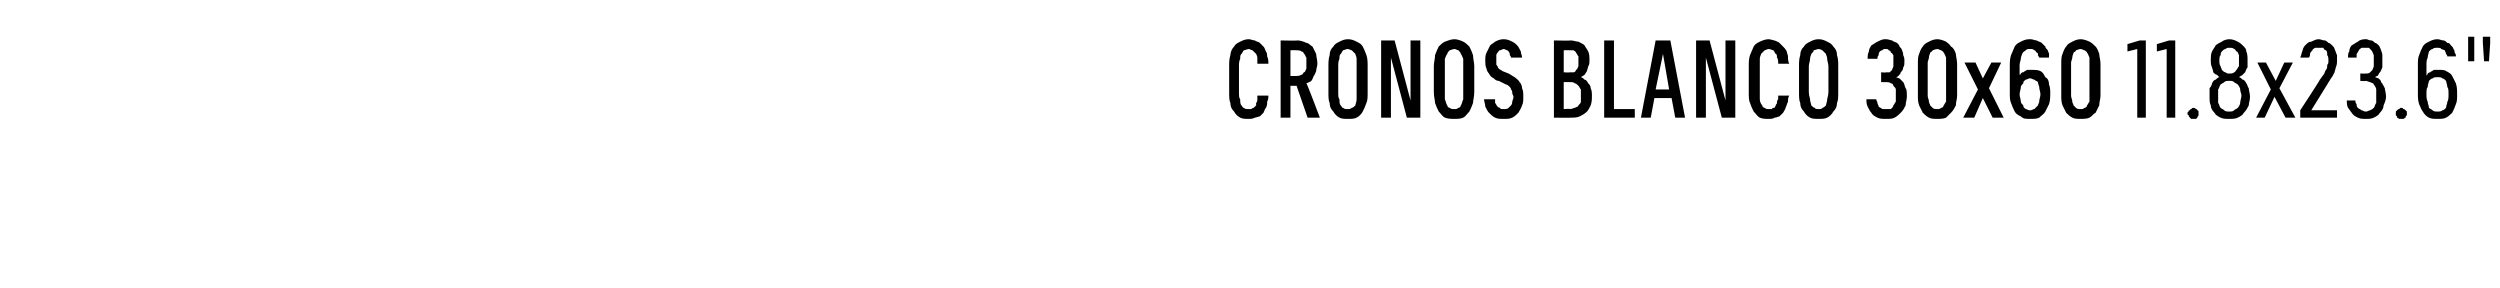 <?xml version="1.0" standalone="no"?>
<!DOCTYPE svg PUBLIC "-//W3C//DTD SVG 1.1//EN" "http://www.w3.org/Graphics/SVG/1.1/DTD/svg11.dtd">
<svg xmlns="http://www.w3.org/2000/svg" version="1.1" width="204px" height="23.5px" viewBox="0 -3 204 23.5" style="top:-3px">
  <desc>CRONOS BLANCO 30x60 11.8x23.6\“</desc>
  <defs/>
  <g id="Polygon388974">
    <path d="M 101.9 6.7 C 102.1 6.7 102.2 6.7 102.4 6.6 C 102.5 6.6 102.7 6.5 102.8 6.5 C 102.9 6.4 103 6.3 103.1 6.2 C 103.2 6 103.2 5.9 103.3 5.8 C 103.4 5.6 103.4 5.5 103.4 5.3 C 103.5 5.1 103.5 5 103.5 4.8 C 103.5 4.8 102.6 4.8 102.6 4.8 C 102.6 4.9 102.6 5 102.6 5.1 C 102.6 5.2 102.6 5.3 102.5 5.4 C 102.5 5.5 102.5 5.5 102.5 5.6 C 102.4 5.7 102.4 5.7 102.3 5.8 C 102.3 5.8 102.2 5.8 102.1 5.9 C 102.1 5.9 102 5.9 101.9 5.9 C 101.7 5.9 101.6 5.9 101.5 5.8 C 101.4 5.8 101.4 5.7 101.3 5.6 C 101.2 5.5 101.2 5.3 101.2 5.1 C 101.1 5 101.1 4.8 101.1 4.5 C 101.1 4.5 101.1 2.4 101.1 2.4 C 101.1 2.2 101.1 2 101.2 1.8 C 101.2 1.6 101.2 1.5 101.3 1.4 C 101.4 1.3 101.4 1.2 101.5 1.1 C 101.6 1.1 101.8 1 101.9 1 C 102 1 102.1 1.1 102.2 1.1 C 102.3 1.2 102.4 1.3 102.5 1.4 C 102.5 1.4 102.6 1.6 102.6 1.7 C 102.6 1.8 102.6 2 102.6 2.2 C 102.6 2.2 103.5 2.2 103.5 2.2 C 103.5 2 103.5 1.8 103.4 1.6 C 103.4 1.5 103.4 1.3 103.3 1.2 C 103.2 1 103.2 0.9 103.1 0.8 C 103 0.7 102.9 0.6 102.8 0.5 C 102.7 0.4 102.5 0.4 102.4 0.3 C 102.2 0.3 102.1 0.2 101.9 0.2 C 101.6 0.2 101.4 0.3 101.2 0.4 C 101 0.5 100.8 0.6 100.7 0.8 C 100.5 1 100.4 1.3 100.4 1.5 C 100.3 1.8 100.3 2.1 100.3 2.4 C 100.3 2.4 100.3 4.5 100.3 4.5 C 100.3 4.9 100.3 5.2 100.4 5.4 C 100.4 5.7 100.5 5.9 100.7 6.1 C 100.8 6.3 101 6.5 101.2 6.6 C 101.4 6.7 101.6 6.7 101.9 6.7 Z M 104.5 6.6 L 105.3 6.6 L 105.3 4 L 105.8 4 L 106.7 6.6 L 107.7 6.6 C 107.7 6.6 106.65 3.8 106.6 3.8 C 106.8 3.7 106.9 3.7 107 3.6 C 107.1 3.5 107.1 3.4 107.2 3.2 C 107.3 3.1 107.3 3 107.4 2.8 C 107.4 2.6 107.5 2.4 107.5 2.2 C 107.5 1.9 107.4 1.6 107.4 1.4 C 107.3 1.2 107.2 1 107.1 0.8 C 106.9 0.7 106.8 0.5 106.6 0.5 C 106.4 0.4 106.1 0.3 105.9 0.3 C 105.85 0.33 104.5 0.3 104.5 0.3 L 104.5 6.6 Z M 105.3 3.2 L 105.3 1.1 C 105.3 1.1 105.75 1.09 105.8 1.1 C 105.9 1.1 106.1 1.1 106.2 1.2 C 106.3 1.2 106.4 1.3 106.4 1.4 C 106.5 1.4 106.5 1.6 106.6 1.7 C 106.6 1.8 106.6 2 106.6 2.2 C 106.6 2.3 106.6 2.5 106.6 2.6 C 106.5 2.8 106.5 2.9 106.4 2.9 C 106.3 3 106.3 3.1 106.2 3.1 C 106 3.2 105.9 3.2 105.8 3.2 C 105.75 3.2 105.3 3.2 105.3 3.2 Z M 110 6.7 C 110.3 6.7 110.5 6.7 110.7 6.6 C 110.9 6.5 111.1 6.3 111.2 6.1 C 111.3 5.9 111.4 5.7 111.5 5.4 C 111.6 5.2 111.6 4.9 111.6 4.5 C 111.6 4.5 111.6 2.4 111.6 2.4 C 111.6 2.1 111.6 1.8 111.5 1.5 C 111.4 1.2 111.3 1 111.2 0.8 C 111.1 0.6 110.9 0.5 110.7 0.4 C 110.5 0.3 110.3 0.2 110 0.2 C 109.7 0.2 109.5 0.3 109.3 0.4 C 109.1 0.5 108.9 0.6 108.8 0.8 C 108.6 1 108.5 1.2 108.5 1.5 C 108.4 1.8 108.4 2.1 108.4 2.4 C 108.4 2.4 108.4 4.5 108.4 4.5 C 108.4 4.9 108.4 5.2 108.5 5.4 C 108.5 5.7 108.6 5.9 108.8 6.1 C 108.9 6.3 109.1 6.5 109.3 6.6 C 109.5 6.7 109.7 6.7 110 6.7 Z M 110 5.9 C 109.8 5.9 109.7 5.9 109.6 5.8 C 109.5 5.8 109.5 5.7 109.4 5.6 C 109.3 5.5 109.3 5.3 109.3 5.1 C 109.2 5 109.2 4.8 109.2 4.5 C 109.2 4.5 109.2 2.4 109.2 2.4 C 109.2 2.2 109.2 2 109.3 1.8 C 109.3 1.6 109.3 1.5 109.4 1.4 C 109.5 1.3 109.5 1.2 109.6 1.1 C 109.7 1.1 109.8 1 110 1 C 110.1 1 110.2 1.1 110.3 1.1 C 110.4 1.2 110.5 1.3 110.6 1.4 C 110.6 1.5 110.7 1.6 110.7 1.8 C 110.7 2 110.7 2.2 110.7 2.4 C 110.7 2.4 110.7 4.5 110.7 4.5 C 110.7 4.8 110.7 5 110.7 5.1 C 110.7 5.3 110.6 5.5 110.6 5.6 C 110.5 5.7 110.4 5.8 110.3 5.8 C 110.2 5.9 110.1 5.9 110 5.9 Z M 112.7 6.6 L 113.5 6.6 L 113.5 1.7 L 114.8 6.6 L 115.9 6.6 L 115.9 0.3 L 115.1 0.3 L 115.1 5.2 L 113.8 0.3 L 112.7 0.3 L 112.7 6.6 Z M 118.7 6.7 C 118.9 6.7 119.2 6.7 119.4 6.6 C 119.6 6.5 119.7 6.3 119.9 6.1 C 120 5.9 120.1 5.7 120.2 5.4 C 120.2 5.2 120.3 4.9 120.3 4.5 C 120.3 4.5 120.3 2.4 120.3 2.4 C 120.3 2.1 120.2 1.8 120.2 1.5 C 120.1 1.2 120 1 119.9 0.8 C 119.7 0.6 119.6 0.5 119.4 0.4 C 119.2 0.3 118.9 0.2 118.7 0.2 C 118.4 0.2 118.2 0.3 117.9 0.4 C 117.7 0.5 117.6 0.6 117.4 0.8 C 117.3 1 117.2 1.2 117.1 1.5 C 117.1 1.8 117 2.1 117 2.4 C 117 2.4 117 4.5 117 4.5 C 117 4.9 117.1 5.2 117.1 5.4 C 117.2 5.7 117.3 5.9 117.4 6.1 C 117.6 6.3 117.7 6.5 117.9 6.6 C 118.2 6.7 118.4 6.7 118.7 6.7 Z M 118.7 5.9 C 118.5 5.9 118.4 5.9 118.3 5.8 C 118.2 5.8 118.1 5.7 118.1 5.6 C 118 5.5 118 5.3 117.9 5.1 C 117.9 5 117.9 4.8 117.9 4.5 C 117.9 4.5 117.9 2.4 117.9 2.4 C 117.9 2.2 117.9 2 117.9 1.8 C 118 1.6 118 1.5 118.1 1.4 C 118.1 1.3 118.2 1.2 118.3 1.1 C 118.4 1.1 118.5 1 118.7 1 C 118.8 1 118.9 1.1 119 1.1 C 119.1 1.2 119.2 1.3 119.2 1.4 C 119.3 1.5 119.3 1.6 119.4 1.8 C 119.4 2 119.4 2.2 119.4 2.4 C 119.4 2.4 119.4 4.5 119.4 4.5 C 119.4 4.8 119.4 5 119.4 5.1 C 119.3 5.3 119.3 5.5 119.2 5.6 C 119.2 5.7 119.1 5.8 119 5.8 C 118.9 5.9 118.8 5.9 118.7 5.9 Z M 122.7 6.7 C 122.7 6.7 122.7 6.7 122.7 6.7 C 123 6.7 123.2 6.7 123.4 6.6 C 123.6 6.5 123.7 6.4 123.9 6.2 C 124 6 124.1 5.9 124.2 5.6 C 124.3 5.4 124.3 5.2 124.3 4.9 C 124.3 4.6 124.3 4.4 124.2 4.2 C 124.2 4 124.1 3.8 124 3.7 C 123.9 3.5 123.7 3.4 123.6 3.3 C 123.4 3.2 123.3 3.1 123.1 3 C 123.1 3 122.6 2.8 122.6 2.8 C 122.5 2.7 122.4 2.7 122.3 2.6 C 122.3 2.6 122.2 2.5 122.2 2.4 C 122.1 2.3 122.1 2.3 122.1 2.2 C 122.1 2.1 122.1 2 122.1 1.9 C 122.1 1.8 122.1 1.6 122.1 1.5 C 122.1 1.4 122.2 1.3 122.2 1.3 C 122.3 1.2 122.3 1.1 122.4 1.1 C 122.5 1.1 122.6 1 122.7 1 C 122.7 1 122.7 1 122.7 1 C 122.8 1 122.9 1.1 123 1.1 C 123 1.1 123.1 1.2 123.1 1.2 C 123.2 1.3 123.2 1.4 123.2 1.5 C 123.2 1.5 123.3 1.6 123.3 1.7 C 123.3 1.7 124.2 1.7 124.2 1.7 C 124.2 1.5 124.1 1.4 124.1 1.2 C 124 1 123.9 0.8 123.8 0.7 C 123.7 0.6 123.6 0.5 123.4 0.4 C 123.2 0.3 123 0.2 122.7 0.2 C 122.7 0.2 122.7 0.2 122.7 0.2 C 122.4 0.2 122.2 0.3 122 0.4 C 121.9 0.5 121.7 0.6 121.6 0.7 C 121.5 0.9 121.4 1.1 121.3 1.3 C 121.2 1.5 121.2 1.7 121.2 1.9 C 121.2 2.2 121.2 2.4 121.3 2.6 C 121.3 2.7 121.4 2.9 121.5 3 C 121.6 3.2 121.7 3.3 121.9 3.4 C 122 3.5 122.1 3.6 122.3 3.6 C 122.3 3.6 122.9 3.9 122.9 3.9 C 123 3.9 123.1 4 123.2 4.1 C 123.2 4.1 123.3 4.2 123.3 4.3 C 123.4 4.4 123.4 4.5 123.4 4.6 C 123.4 4.7 123.5 4.8 123.5 4.9 C 123.5 5.1 123.4 5.2 123.4 5.3 C 123.4 5.5 123.3 5.6 123.3 5.6 C 123.2 5.7 123.1 5.8 123.1 5.8 C 123 5.9 122.9 5.9 122.7 5.9 C 122.7 5.9 122.7 5.9 122.7 5.9 C 122.5 5.9 122.4 5.9 122.4 5.8 C 122.3 5.8 122.2 5.7 122.2 5.7 C 122.1 5.6 122.1 5.5 122 5.4 C 122 5.3 122 5.2 122 5.1 C 122 5.1 121.1 5.1 121.1 5.1 C 121.1 5.3 121.2 5.5 121.2 5.7 C 121.3 5.9 121.4 6.1 121.5 6.2 C 121.7 6.4 121.8 6.5 122 6.6 C 122.2 6.7 122.4 6.7 122.7 6.7 Z M 126.8 6.6 C 126.8 6.6 128.17 6.62 128.2 6.6 C 128.4 6.6 128.7 6.6 128.9 6.5 C 129.1 6.4 129.3 6.3 129.5 6.1 C 129.6 6 129.7 5.8 129.8 5.6 C 129.9 5.3 129.9 5.1 129.9 4.8 C 129.9 4.6 129.9 4.4 129.8 4.2 C 129.8 4 129.7 3.9 129.6 3.8 C 129.5 3.6 129.4 3.5 129.3 3.5 C 129.2 3.4 129.1 3.3 129 3.3 C 129.1 3.2 129.2 3.2 129.3 3.1 C 129.4 3 129.4 2.9 129.5 2.8 C 129.5 2.7 129.6 2.5 129.6 2.4 C 129.7 2.3 129.7 2.1 129.7 1.9 C 129.7 1.7 129.7 1.4 129.6 1.2 C 129.5 1 129.4 0.9 129.3 0.7 C 129.2 0.6 129 0.5 128.8 0.4 C 128.6 0.4 128.4 0.3 128.2 0.3 C 128.16 0.33 126.8 0.3 126.8 0.3 L 126.8 6.6 Z M 127.6 5.9 L 127.6 3.7 C 127.6 3.7 128.11 3.69 128.1 3.7 C 128.3 3.7 128.4 3.7 128.5 3.8 C 128.6 3.8 128.7 3.9 128.8 4 C 128.9 4.1 128.9 4.2 129 4.3 C 129 4.4 129 4.6 129 4.8 C 129 5 129 5.1 129 5.3 C 129 5.4 128.9 5.5 128.8 5.6 C 128.8 5.7 128.7 5.7 128.5 5.8 C 128.4 5.8 128.3 5.9 128.1 5.9 C 128.11 5.86 127.6 5.9 127.6 5.9 Z M 127.6 2.9 L 127.6 1.1 C 127.6 1.1 128.09 1.09 128.1 1.1 C 128.2 1.1 128.3 1.1 128.4 1.1 C 128.5 1.2 128.6 1.2 128.6 1.3 C 128.7 1.4 128.7 1.5 128.8 1.6 C 128.8 1.7 128.8 1.8 128.8 2 C 128.8 2.2 128.8 2.3 128.8 2.4 C 128.7 2.6 128.7 2.7 128.6 2.7 C 128.6 2.8 128.5 2.9 128.4 2.9 C 128.3 2.9 128.2 2.9 128.1 2.9 C 128.09 2.93 127.6 2.9 127.6 2.9 Z M 130.9 6.6 L 133.4 6.6 L 133.4 5.9 L 131.7 5.9 L 131.7 0.3 L 130.9 0.3 L 130.9 6.6 Z M 136.4 5 L 136.7 6.6 L 137.5 6.6 L 136.3 0.3 L 135.1 0.3 L 133.9 6.6 L 134.7 6.6 L 135 5 L 136.4 5 Z M 136.2 4.3 L 135.1 4.3 L 135.7 1.4 L 136.2 4.3 Z M 138.4 6.6 L 139.2 6.6 L 139.2 1.7 L 140.5 6.6 L 141.6 6.6 L 141.6 0.3 L 140.8 0.3 L 140.8 5.2 L 139.5 0.3 L 138.4 0.3 L 138.4 6.6 Z M 144.3 6.7 C 144.5 6.7 144.7 6.7 144.8 6.6 C 145 6.6 145.1 6.5 145.2 6.5 C 145.3 6.4 145.4 6.3 145.5 6.2 C 145.6 6 145.7 5.9 145.7 5.8 C 145.8 5.6 145.8 5.5 145.9 5.3 C 145.9 5.1 145.9 5 146 4.8 C 146 4.8 145.1 4.8 145.1 4.8 C 145.1 4.9 145.1 5 145.1 5.1 C 145 5.2 145 5.3 145 5.4 C 145 5.5 144.9 5.5 144.9 5.6 C 144.9 5.7 144.8 5.7 144.8 5.8 C 144.7 5.8 144.6 5.8 144.6 5.9 C 144.5 5.9 144.4 5.9 144.3 5.9 C 144.2 5.9 144.1 5.9 144 5.8 C 143.9 5.8 143.8 5.7 143.8 5.6 C 143.7 5.5 143.6 5.3 143.6 5.1 C 143.6 5 143.6 4.8 143.6 4.5 C 143.6 4.5 143.6 2.4 143.6 2.4 C 143.6 2.2 143.6 2 143.6 1.8 C 143.6 1.6 143.7 1.5 143.7 1.4 C 143.8 1.3 143.9 1.2 144 1.1 C 144.1 1.1 144.2 1 144.3 1 C 144.5 1 144.6 1.1 144.7 1.1 C 144.8 1.2 144.8 1.3 144.9 1.4 C 145 1.4 145 1.6 145 1.7 C 145.1 1.8 145.1 2 145.1 2.2 C 145.1 2.2 146 2.2 146 2.2 C 145.9 2 145.9 1.8 145.9 1.6 C 145.9 1.5 145.8 1.3 145.8 1.2 C 145.7 1 145.6 0.9 145.5 0.8 C 145.4 0.7 145.3 0.6 145.2 0.5 C 145.1 0.4 145 0.4 144.8 0.3 C 144.7 0.3 144.5 0.2 144.3 0.2 C 144.1 0.2 143.8 0.3 143.6 0.4 C 143.4 0.5 143.2 0.6 143.1 0.8 C 143 1 142.9 1.3 142.8 1.5 C 142.7 1.8 142.7 2.1 142.7 2.4 C 142.7 2.4 142.7 4.5 142.7 4.5 C 142.7 4.9 142.7 5.2 142.8 5.4 C 142.9 5.7 143 5.9 143.1 6.1 C 143.3 6.3 143.4 6.5 143.6 6.6 C 143.8 6.7 144.1 6.7 144.3 6.7 Z M 148.4 6.7 C 148.7 6.7 148.9 6.7 149.1 6.6 C 149.3 6.5 149.5 6.3 149.6 6.1 C 149.8 5.9 149.9 5.7 149.9 5.4 C 150 5.2 150 4.9 150 4.5 C 150 4.5 150 2.4 150 2.4 C 150 2.1 150 1.8 149.9 1.5 C 149.9 1.2 149.8 1 149.6 0.8 C 149.5 0.6 149.3 0.5 149.1 0.4 C 148.9 0.3 148.7 0.2 148.4 0.2 C 148.1 0.2 147.9 0.3 147.7 0.4 C 147.5 0.5 147.3 0.6 147.2 0.8 C 147 1 146.9 1.2 146.9 1.5 C 146.8 1.8 146.8 2.1 146.8 2.4 C 146.8 2.4 146.8 4.5 146.8 4.5 C 146.8 4.9 146.8 5.2 146.9 5.4 C 146.9 5.7 147 5.9 147.2 6.1 C 147.3 6.3 147.5 6.5 147.7 6.6 C 147.9 6.7 148.1 6.7 148.4 6.7 Z M 148.4 5.9 C 148.3 5.9 148.1 5.9 148.1 5.8 C 148 5.8 147.9 5.7 147.8 5.6 C 147.8 5.5 147.7 5.3 147.7 5.1 C 147.7 5 147.6 4.8 147.6 4.5 C 147.6 4.5 147.6 2.4 147.6 2.4 C 147.6 2.2 147.7 2 147.7 1.8 C 147.7 1.6 147.8 1.5 147.8 1.4 C 147.9 1.3 148 1.2 148 1.1 C 148.1 1.1 148.3 1 148.4 1 C 148.5 1 148.7 1.1 148.7 1.1 C 148.8 1.2 148.9 1.3 149 1.4 C 149 1.5 149.1 1.6 149.1 1.8 C 149.1 2 149.2 2.2 149.2 2.4 C 149.2 2.4 149.2 4.5 149.2 4.5 C 149.2 4.8 149.1 5 149.1 5.1 C 149.1 5.3 149 5.5 149 5.6 C 148.9 5.7 148.8 5.8 148.7 5.8 C 148.7 5.9 148.5 5.9 148.4 5.9 Z M 153.9 6.7 C 153.9 6.7 154 6.7 154 6.7 C 154.2 6.7 154.4 6.7 154.6 6.6 C 154.8 6.5 155 6.3 155.1 6.2 C 155.3 6 155.4 5.8 155.5 5.6 C 155.5 5.4 155.6 5.1 155.6 4.9 C 155.6 4.6 155.6 4.3 155.5 4.2 C 155.4 4 155.4 3.8 155.3 3.7 C 155.2 3.6 155.1 3.5 155 3.4 C 154.9 3.4 154.8 3.3 154.7 3.3 C 154.8 3.3 154.9 3.2 154.9 3.2 C 155 3.1 155.1 3 155.1 2.9 C 155.2 2.8 155.3 2.7 155.3 2.5 C 155.4 2.4 155.4 2.2 155.4 2 C 155.4 1.8 155.4 1.7 155.3 1.5 C 155.3 1.4 155.3 1.3 155.2 1.1 C 155.2 1 155.1 0.9 155 0.8 C 155 0.7 154.9 0.6 154.8 0.5 C 154.6 0.4 154.5 0.4 154.4 0.3 C 154.3 0.3 154.1 0.2 153.9 0.2 C 153.9 0.2 153.8 0.2 153.8 0.2 C 153.6 0.2 153.4 0.3 153.2 0.4 C 153 0.5 152.9 0.6 152.7 0.7 C 152.6 0.9 152.5 1 152.5 1.2 C 152.4 1.4 152.4 1.6 152.4 1.8 C 152.4 1.8 153.2 1.8 153.2 1.8 C 153.2 1.7 153.2 1.6 153.3 1.5 C 153.3 1.4 153.3 1.3 153.4 1.2 C 153.4 1.2 153.5 1.1 153.6 1.1 C 153.7 1 153.7 1 153.8 1 C 153.8 1 153.9 1 153.9 1 C 154 1 154.1 1 154.1 1.1 C 154.2 1.1 154.3 1.2 154.3 1.3 C 154.4 1.3 154.4 1.4 154.5 1.5 C 154.5 1.7 154.5 1.8 154.5 2 C 154.5 2.1 154.5 2.3 154.5 2.4 C 154.5 2.5 154.4 2.6 154.4 2.7 C 154.3 2.8 154.3 2.8 154.2 2.9 C 154.1 2.9 154 2.9 153.9 2.9 C 153.88 2.94 153.5 2.9 153.5 2.9 L 153.5 3.7 C 153.5 3.7 153.85 3.7 153.8 3.7 C 154 3.7 154.2 3.7 154.3 3.8 C 154.4 3.8 154.5 3.9 154.5 4 C 154.6 4.1 154.7 4.2 154.7 4.3 C 154.7 4.5 154.7 4.6 154.7 4.8 C 154.7 5 154.7 5.1 154.7 5.3 C 154.6 5.4 154.6 5.5 154.5 5.6 C 154.5 5.7 154.4 5.8 154.3 5.9 C 154.2 5.9 154.1 5.9 153.9 5.9 C 153.9 5.9 153.9 5.9 153.9 5.9 C 153.8 5.9 153.6 5.9 153.6 5.9 C 153.5 5.8 153.4 5.8 153.3 5.7 C 153.3 5.6 153.2 5.5 153.2 5.4 C 153.2 5.3 153.1 5.2 153.1 5.1 C 153.1 5.1 152.3 5.1 152.3 5.1 C 152.3 5.3 152.3 5.5 152.4 5.7 C 152.5 5.9 152.6 6.1 152.7 6.2 C 152.8 6.4 153 6.5 153.2 6.6 C 153.4 6.7 153.6 6.7 153.9 6.7 Z M 158.1 6.7 C 158.3 6.7 158.6 6.7 158.8 6.6 C 158.9 6.5 159.1 6.3 159.2 6.2 C 159.4 6 159.5 5.8 159.6 5.6 C 159.6 5.3 159.7 5.1 159.7 4.8 C 159.7 4.8 159.7 2.2 159.7 2.2 C 159.7 1.9 159.6 1.6 159.6 1.4 C 159.5 1.1 159.4 0.9 159.2 0.8 C 159.1 0.6 158.9 0.5 158.8 0.4 C 158.6 0.3 158.3 0.2 158.1 0.2 C 157.8 0.2 157.6 0.3 157.4 0.4 C 157.2 0.5 157 0.6 156.9 0.8 C 156.8 0.9 156.7 1.1 156.6 1.4 C 156.5 1.6 156.5 1.9 156.5 2.2 C 156.5 2.2 156.5 4.8 156.5 4.8 C 156.5 5.1 156.5 5.3 156.6 5.6 C 156.7 5.8 156.8 6 156.9 6.2 C 157 6.3 157.2 6.5 157.4 6.6 C 157.6 6.7 157.8 6.7 158.1 6.7 Z M 158.1 5.9 C 157.9 5.9 157.8 5.9 157.7 5.8 C 157.7 5.8 157.6 5.7 157.5 5.6 C 157.5 5.5 157.4 5.4 157.4 5.3 C 157.4 5.1 157.3 5 157.3 4.8 C 157.3 4.8 157.3 2.1 157.3 2.1 C 157.3 2 157.4 1.8 157.4 1.7 C 157.4 1.5 157.5 1.4 157.5 1.3 C 157.6 1.2 157.7 1.2 157.7 1.1 C 157.8 1.1 157.9 1 158.1 1 C 158.2 1 158.3 1.1 158.4 1.1 C 158.5 1.2 158.6 1.2 158.6 1.3 C 158.7 1.4 158.7 1.5 158.8 1.7 C 158.8 1.8 158.8 2 158.8 2.1 C 158.8 2.1 158.8 4.8 158.8 4.8 C 158.8 5 158.8 5.1 158.8 5.3 C 158.7 5.4 158.7 5.5 158.6 5.6 C 158.6 5.7 158.5 5.8 158.4 5.8 C 158.3 5.9 158.2 5.9 158.1 5.9 Z M 160.2 6.6 L 161.1 6.6 L 161.8 5 L 162.6 6.6 L 163.5 6.6 L 162.3 4.2 L 163.3 2.1 L 162.5 2.1 L 161.8 3.4 L 161.2 2.1 L 160.3 2.1 L 161.4 4.3 L 160.2 6.6 Z M 165.6 6.7 C 165.6 6.7 165.7 6.7 165.7 6.7 C 166 6.7 166.2 6.7 166.4 6.6 C 166.6 6.4 166.8 6.3 166.9 6.1 C 167 5.9 167.1 5.7 167.2 5.5 C 167.3 5.2 167.3 4.9 167.3 4.6 C 167.3 4.4 167.3 4.1 167.2 3.9 C 167.2 3.6 167.1 3.4 166.9 3.3 C 166.8 3.1 166.7 2.9 166.5 2.8 C 166.3 2.7 166 2.7 165.8 2.7 C 165.8 2.7 165.7 2.7 165.7 2.7 C 165.6 2.7 165.5 2.7 165.4 2.7 C 165.3 2.8 165.2 2.8 165.1 2.9 C 165 2.9 165 2.9 164.9 3 C 164.9 3 164.9 3.1 164.8 3.1 C 164.8 3.1 164.8 2.3 164.8 2.3 C 164.8 2.1 164.9 1.9 164.9 1.8 C 164.9 1.6 165 1.5 165 1.4 C 165.1 1.2 165.2 1.2 165.3 1.1 C 165.4 1 165.5 1 165.6 1 C 165.6 1 165.7 1 165.7 1 C 165.8 1 165.9 1 166 1.1 C 166.1 1.1 166.1 1.2 166.2 1.3 C 166.3 1.3 166.3 1.4 166.3 1.5 C 166.3 1.6 166.4 1.6 166.4 1.7 C 166.4 1.7 167.2 1.7 167.2 1.7 C 167.2 1.6 167.2 1.5 167.2 1.4 C 167.2 1.3 167.1 1.2 167.1 1.1 C 167 1 166.9 0.9 166.9 0.8 C 166.8 0.7 166.7 0.6 166.6 0.5 C 166.5 0.4 166.3 0.4 166.2 0.3 C 166 0.3 165.9 0.2 165.7 0.2 C 165.7 0.2 165.6 0.2 165.6 0.2 C 165.3 0.2 165.1 0.3 164.9 0.4 C 164.7 0.5 164.5 0.6 164.4 0.8 C 164.3 1 164.2 1.3 164.1 1.5 C 164 1.8 164 2.1 164 2.4 C 164 2.4 164 4.6 164 4.6 C 164 4.9 164 5.2 164.1 5.4 C 164.2 5.7 164.3 5.9 164.4 6.1 C 164.5 6.3 164.7 6.4 164.9 6.5 C 165.1 6.7 165.3 6.7 165.6 6.7 Z M 165.7 6 C 165.7 6 165.6 6 165.6 6 C 165.5 6 165.4 5.9 165.3 5.9 C 165.2 5.8 165.1 5.8 165.1 5.6 C 165 5.5 164.9 5.4 164.9 5.3 C 164.9 5.1 164.8 4.9 164.8 4.7 C 164.8 4.5 164.9 4.3 164.9 4.1 C 164.9 4 165 3.9 165.1 3.8 C 165.1 3.6 165.2 3.6 165.3 3.5 C 165.4 3.5 165.5 3.4 165.6 3.4 C 165.6 3.4 165.7 3.4 165.7 3.4 C 165.8 3.4 165.9 3.5 166 3.5 C 166.1 3.6 166.2 3.6 166.3 3.7 C 166.3 3.9 166.4 4 166.4 4.1 C 166.4 4.3 166.5 4.5 166.5 4.7 C 166.5 4.9 166.4 5.1 166.4 5.3 C 166.4 5.4 166.3 5.5 166.3 5.6 C 166.2 5.7 166.1 5.8 166 5.9 C 165.9 5.9 165.8 6 165.7 6 Z M 169.8 6.7 C 170 6.7 170.3 6.7 170.5 6.6 C 170.7 6.5 170.8 6.3 171 6.2 C 171.1 6 171.2 5.8 171.3 5.6 C 171.3 5.3 171.4 5.1 171.4 4.8 C 171.4 4.8 171.4 2.2 171.4 2.2 C 171.4 1.9 171.3 1.6 171.3 1.4 C 171.2 1.1 171.1 0.9 171 0.8 C 170.8 0.6 170.7 0.5 170.5 0.4 C 170.3 0.3 170 0.2 169.8 0.2 C 169.5 0.2 169.3 0.3 169.1 0.4 C 168.9 0.5 168.7 0.6 168.6 0.8 C 168.5 0.9 168.4 1.1 168.3 1.4 C 168.2 1.6 168.2 1.9 168.2 2.2 C 168.2 2.2 168.2 4.8 168.2 4.8 C 168.2 5.1 168.2 5.3 168.3 5.6 C 168.4 5.8 168.5 6 168.6 6.2 C 168.7 6.3 168.9 6.5 169.1 6.6 C 169.3 6.7 169.5 6.7 169.8 6.7 Z M 169.8 5.9 C 169.6 5.9 169.5 5.9 169.4 5.8 C 169.4 5.8 169.3 5.7 169.2 5.6 C 169.2 5.5 169.1 5.4 169.1 5.3 C 169.1 5.1 169 5 169 4.8 C 169 4.8 169 2.1 169 2.1 C 169 2 169.1 1.8 169.1 1.7 C 169.1 1.5 169.2 1.4 169.2 1.3 C 169.3 1.2 169.4 1.2 169.4 1.1 C 169.5 1.1 169.6 1 169.8 1 C 169.9 1 170 1.1 170.1 1.1 C 170.2 1.2 170.3 1.2 170.3 1.3 C 170.4 1.4 170.4 1.5 170.5 1.7 C 170.5 1.8 170.5 2 170.5 2.1 C 170.5 2.1 170.5 4.8 170.5 4.8 C 170.5 5 170.5 5.1 170.5 5.3 C 170.4 5.4 170.4 5.5 170.3 5.6 C 170.3 5.7 170.2 5.8 170.1 5.8 C 170 5.9 169.9 5.9 169.8 5.9 Z M 174.4 6.6 L 175.1 6.6 L 175.1 0.3 L 174.6 0.3 L 173.6 0.6 L 173.6 1.2 L 174.4 1 L 174.4 6.6 Z M 176.8 6.6 L 177.5 6.6 L 177.5 0.3 L 177 0.3 L 176 0.6 L 176 1.2 L 176.8 1 L 176.8 6.6 Z M 179 6.7 C 179 6.7 179.1 6.7 179.2 6.7 C 179.2 6.7 179.3 6.6 179.3 6.6 C 179.3 6.5 179.4 6.5 179.4 6.4 C 179.4 6.4 179.4 6.3 179.4 6.3 C 179.4 6.2 179.4 6.1 179.4 6.1 C 179.4 6 179.3 6 179.3 6 C 179.3 5.9 179.2 5.9 179.2 5.9 C 179.1 5.8 179 5.8 179 5.8 C 178.9 5.8 178.9 5.8 178.8 5.9 C 178.8 5.9 178.7 5.9 178.7 6 C 178.6 6 178.6 6 178.6 6.1 C 178.5 6.1 178.5 6.2 178.5 6.3 C 178.5 6.3 178.5 6.4 178.6 6.4 C 178.6 6.5 178.6 6.5 178.7 6.6 C 178.7 6.6 178.8 6.7 178.8 6.7 C 178.9 6.7 178.9 6.7 179 6.7 Z M 181.9 6.7 C 181.9 6.7 181.9 6.7 181.9 6.7 C 182.2 6.7 182.4 6.7 182.6 6.6 C 182.8 6.5 183 6.4 183.1 6.2 C 183.3 6 183.4 5.8 183.5 5.6 C 183.5 5.4 183.6 5.2 183.6 4.9 C 183.6 4.6 183.5 4.4 183.5 4.2 C 183.4 4.1 183.4 3.9 183.3 3.8 C 183.2 3.6 183.1 3.5 183 3.5 C 182.9 3.4 182.8 3.3 182.7 3.3 C 182.8 3.2 182.9 3.2 183 3.1 C 183 3.1 183.1 3 183.2 2.9 C 183.3 2.7 183.3 2.6 183.4 2.5 C 183.4 2.3 183.4 2.1 183.4 1.9 C 183.4 1.7 183.4 1.4 183.3 1.2 C 183.3 1 183.2 0.9 183 0.7 C 182.9 0.6 182.8 0.5 182.6 0.4 C 182.4 0.3 182.2 0.2 181.9 0.2 C 181.9 0.2 181.9 0.2 181.9 0.2 C 181.7 0.2 181.4 0.3 181.3 0.4 C 181.1 0.5 180.9 0.6 180.8 0.7 C 180.7 0.9 180.6 1 180.5 1.2 C 180.4 1.4 180.4 1.7 180.4 1.9 C 180.4 2.1 180.4 2.3 180.5 2.5 C 180.5 2.6 180.6 2.7 180.6 2.9 C 180.7 3 180.8 3.1 180.9 3.1 C 181 3.2 181 3.2 181.1 3.3 C 181 3.3 180.9 3.4 180.8 3.5 C 180.7 3.5 180.6 3.6 180.5 3.8 C 180.5 3.9 180.4 4.1 180.3 4.2 C 180.3 4.4 180.3 4.6 180.3 4.9 C 180.3 5.2 180.3 5.4 180.4 5.6 C 180.4 5.8 180.5 6 180.7 6.2 C 180.8 6.4 181 6.5 181.2 6.6 C 181.4 6.7 181.6 6.7 181.9 6.7 Z M 181.9 6.1 C 181.9 6.1 181.9 6.1 181.9 6.1 C 181.7 6.1 181.6 6.1 181.5 6 C 181.4 5.9 181.3 5.9 181.2 5.8 C 181.1 5.7 181.1 5.5 181 5.4 C 181 5.2 181 5 181 4.8 C 181 4.6 181 4.5 181 4.3 C 181.1 4.2 181.1 4 181.2 3.9 C 181.3 3.8 181.4 3.8 181.5 3.7 C 181.6 3.6 181.7 3.6 181.9 3.6 C 181.9 3.6 181.9 3.6 181.9 3.6 C 182.1 3.6 182.2 3.6 182.3 3.7 C 182.4 3.8 182.5 3.8 182.6 3.9 C 182.7 4 182.8 4.2 182.8 4.3 C 182.8 4.5 182.9 4.6 182.9 4.8 C 182.9 5 182.8 5.2 182.8 5.4 C 182.8 5.5 182.7 5.7 182.6 5.8 C 182.5 5.9 182.4 5.9 182.3 6 C 182.2 6.1 182.1 6.1 181.9 6.1 Z M 181.9 3 C 181.9 3 181.9 3 181.9 3 C 181.8 3 181.7 3 181.6 2.9 C 181.5 2.9 181.4 2.8 181.3 2.7 C 181.3 2.6 181.2 2.5 181.2 2.4 C 181.1 2.3 181.1 2.1 181.1 1.9 C 181.1 1.8 181.1 1.6 181.2 1.5 C 181.2 1.3 181.3 1.2 181.3 1.2 C 181.4 1.1 181.5 1 181.6 1 C 181.7 0.9 181.8 0.9 181.9 0.9 C 181.9 0.9 181.9 0.9 181.9 0.9 C 182.1 0.9 182.2 0.9 182.3 1 C 182.4 1 182.4 1.1 182.5 1.2 C 182.6 1.2 182.6 1.3 182.7 1.5 C 182.7 1.6 182.7 1.8 182.7 1.9 C 182.7 2.1 182.7 2.3 182.7 2.4 C 182.6 2.5 182.6 2.6 182.5 2.7 C 182.4 2.8 182.4 2.9 182.3 2.9 C 182.2 3 182.1 3 181.9 3 Z M 184.1 6.6 L 184.8 6.6 L 185.6 4.9 L 186.5 6.6 L 187.3 6.6 L 186 4.2 L 187.1 2.1 L 186.4 2.1 L 185.7 3.6 L 184.9 2.1 L 184.2 2.1 L 185.3 4.3 L 184.1 6.6 Z M 187.7 6.6 L 190.7 6.6 L 190.7 6 L 188.6 6 C 188.6 6 189.91 3.88 189.9 3.9 C 190 3.7 190.1 3.6 190.2 3.4 C 190.3 3.3 190.4 3.1 190.5 2.9 C 190.5 2.8 190.6 2.6 190.6 2.5 C 190.7 2.3 190.7 2.1 190.7 1.9 C 190.7 1.8 190.7 1.6 190.7 1.5 C 190.6 1.3 190.6 1.2 190.5 1 C 190.5 0.9 190.4 0.8 190.3 0.7 C 190.2 0.6 190.1 0.5 190 0.5 C 189.9 0.4 189.8 0.3 189.7 0.3 C 189.5 0.3 189.4 0.2 189.2 0.2 C 189.2 0.2 189.2 0.2 189.2 0.2 C 189 0.2 188.8 0.3 188.6 0.4 C 188.4 0.4 188.3 0.5 188.1 0.7 C 188 0.8 187.9 1 187.9 1.1 C 187.8 1.3 187.8 1.5 187.7 1.7 C 187.7 1.7 188.4 1.7 188.4 1.7 C 188.5 1.6 188.5 1.5 188.5 1.4 C 188.5 1.3 188.6 1.2 188.7 1.1 C 188.7 1 188.8 1 188.9 0.9 C 189 0.9 189.1 0.9 189.2 0.9 C 189.2 0.9 189.2 0.9 189.2 0.9 C 189.4 0.9 189.5 0.9 189.6 0.9 C 189.6 1 189.7 1.1 189.8 1.1 C 189.9 1.2 189.9 1.3 189.9 1.5 C 190 1.6 190 1.8 190 2 C 190 2.1 190 2.2 189.9 2.3 C 189.9 2.5 189.9 2.6 189.8 2.7 C 189.7 2.8 189.7 3 189.6 3.1 C 189.5 3.2 189.4 3.4 189.3 3.5 C 189.33 3.52 187.7 6 187.7 6 L 187.7 6.6 Z M 193 6.7 C 193 6.7 193.1 6.7 193.1 6.7 C 193.3 6.7 193.5 6.7 193.7 6.6 C 193.9 6.5 194.1 6.4 194.2 6.2 C 194.4 6 194.5 5.8 194.5 5.6 C 194.6 5.4 194.7 5.1 194.7 4.9 C 194.7 4.6 194.6 4.3 194.6 4.2 C 194.5 4 194.4 3.8 194.3 3.7 C 194.3 3.6 194.2 3.5 194.1 3.4 C 194 3.4 193.9 3.3 193.8 3.3 C 193.8 3.3 193.9 3.2 194 3.2 C 194.1 3.1 194.1 3 194.2 2.9 C 194.3 2.8 194.3 2.7 194.4 2.5 C 194.4 2.4 194.4 2.2 194.4 1.9 C 194.4 1.8 194.4 1.6 194.4 1.5 C 194.4 1.3 194.3 1.2 194.3 1.1 C 194.2 0.9 194.2 0.8 194.1 0.7 C 194 0.6 193.9 0.5 193.8 0.5 C 193.7 0.4 193.6 0.3 193.5 0.3 C 193.3 0.3 193.2 0.2 193.1 0.2 C 193.1 0.2 193 0.2 193 0.2 C 192.7 0.2 192.5 0.3 192.4 0.4 C 192.2 0.5 192.1 0.6 191.9 0.7 C 191.8 0.8 191.7 1 191.7 1.2 C 191.6 1.3 191.6 1.5 191.6 1.7 C 191.6 1.7 192.3 1.7 192.3 1.7 C 192.3 1.6 192.3 1.5 192.3 1.4 C 192.4 1.3 192.4 1.2 192.5 1.1 C 192.5 1 192.6 1 192.7 0.9 C 192.8 0.9 192.9 0.9 193 0.9 C 193 0.9 193 0.9 193 0.9 C 193.1 0.9 193.2 0.9 193.3 0.9 C 193.4 1 193.5 1.1 193.5 1.1 C 193.6 1.2 193.6 1.3 193.7 1.5 C 193.7 1.6 193.7 1.8 193.7 1.9 C 193.7 2.1 193.7 2.3 193.7 2.4 C 193.7 2.5 193.6 2.6 193.6 2.7 C 193.5 2.8 193.4 2.9 193.4 2.9 C 193.3 3 193.2 3 193 3 C 193.02 3.01 192.6 3 192.6 3 L 192.6 3.6 C 192.6 3.6 193 3.64 193 3.6 C 193.2 3.6 193.3 3.7 193.4 3.7 C 193.6 3.8 193.7 3.8 193.7 3.9 C 193.8 4 193.9 4.2 193.9 4.3 C 193.9 4.5 193.9 4.6 193.9 4.8 C 193.9 5 193.9 5.2 193.9 5.4 C 193.8 5.5 193.8 5.7 193.7 5.8 C 193.6 5.9 193.6 5.9 193.4 6 C 193.3 6 193.2 6.1 193.1 6.1 C 193.1 6.1 193 6.1 193 6.1 C 192.9 6.1 192.8 6 192.7 6 C 192.6 5.9 192.5 5.9 192.4 5.8 C 192.3 5.7 192.3 5.6 192.3 5.5 C 192.2 5.4 192.2 5.3 192.2 5.2 C 192.2 5.2 191.5 5.2 191.5 5.2 C 191.5 5.4 191.5 5.6 191.6 5.8 C 191.7 5.9 191.8 6.1 191.9 6.2 C 192 6.4 192.2 6.5 192.4 6.6 C 192.6 6.7 192.8 6.7 193 6.7 Z M 195.9 6.7 C 196 6.7 196.1 6.7 196.1 6.7 C 196.2 6.7 196.2 6.6 196.3 6.6 C 196.3 6.5 196.3 6.5 196.4 6.4 C 196.4 6.4 196.4 6.3 196.4 6.3 C 196.4 6.2 196.4 6.1 196.4 6.1 C 196.3 6 196.3 6 196.3 6 C 196.2 5.9 196.2 5.9 196.1 5.9 C 196.1 5.8 196 5.8 195.9 5.8 C 195.9 5.8 195.8 5.8 195.8 5.9 C 195.7 5.9 195.7 5.9 195.6 6 C 195.6 6 195.6 6 195.5 6.1 C 195.5 6.1 195.5 6.2 195.5 6.3 C 195.5 6.3 195.5 6.4 195.5 6.4 C 195.6 6.5 195.6 6.5 195.6 6.6 C 195.7 6.6 195.7 6.7 195.8 6.7 C 195.8 6.7 195.9 6.7 195.9 6.7 Z M 198.9 6.7 C 198.9 6.7 198.9 6.7 198.9 6.7 C 199.2 6.7 199.4 6.7 199.6 6.6 C 199.8 6.5 200 6.3 200.1 6.2 C 200.2 6 200.3 5.8 200.4 5.5 C 200.5 5.3 200.5 5 200.5 4.7 C 200.5 4.4 200.5 4.1 200.4 3.8 C 200.3 3.6 200.2 3.4 200.1 3.2 C 200 3 199.8 2.9 199.6 2.8 C 199.5 2.7 199.2 2.7 199 2.7 C 199 2.7 199 2.7 199 2.7 C 198.8 2.7 198.7 2.7 198.6 2.7 C 198.5 2.8 198.4 2.8 198.3 2.9 C 198.2 2.9 198.1 3 198.1 3 C 198.1 3.1 198 3.1 198 3.2 C 198 3.2 198 2.3 198 2.3 C 198 2.1 198 1.9 198.1 1.7 C 198.1 1.5 198.2 1.3 198.2 1.2 C 198.3 1.1 198.4 1 198.5 1 C 198.6 0.9 198.7 0.9 198.9 0.9 C 198.9 0.9 198.9 0.9 198.9 0.9 C 199 0.9 199.2 0.9 199.2 1 C 199.3 1 199.4 1.1 199.5 1.1 C 199.5 1.2 199.6 1.3 199.6 1.4 C 199.7 1.5 199.7 1.6 199.7 1.6 C 199.7 1.6 200.4 1.6 200.4 1.6 C 200.4 1.5 200.4 1.4 200.3 1.3 C 200.3 1.2 200.3 1.1 200.2 1 C 200.2 0.9 200.1 0.8 200 0.7 C 199.9 0.6 199.9 0.5 199.7 0.5 C 199.6 0.4 199.5 0.3 199.4 0.3 C 199.2 0.3 199.1 0.2 198.9 0.2 C 198.9 0.2 198.9 0.2 198.9 0.2 C 198.6 0.2 198.4 0.3 198.2 0.4 C 198 0.5 197.8 0.6 197.7 0.8 C 197.6 1 197.5 1.2 197.4 1.5 C 197.3 1.7 197.3 2 197.3 2.4 C 197.3 2.4 197.3 4.6 197.3 4.6 C 197.3 4.9 197.3 5.2 197.4 5.5 C 197.5 5.7 197.6 6 197.7 6.1 C 197.8 6.3 198 6.5 198.2 6.6 C 198.4 6.7 198.6 6.7 198.9 6.7 Z M 198.9 6.1 C 198.9 6.1 198.9 6.1 198.9 6.1 C 198.7 6.1 198.6 6.1 198.5 6 C 198.4 5.9 198.3 5.9 198.2 5.8 C 198.2 5.6 198.1 5.5 198.1 5.3 C 198 5.1 198 4.9 198 4.7 C 198 4.4 198 4.2 198.1 4.1 C 198.1 3.9 198.2 3.7 198.2 3.6 C 198.3 3.5 198.4 3.4 198.5 3.4 C 198.6 3.3 198.7 3.3 198.9 3.3 C 198.9 3.3 198.9 3.3 198.9 3.3 C 199.1 3.3 199.2 3.3 199.3 3.4 C 199.4 3.4 199.5 3.5 199.6 3.6 C 199.6 3.7 199.7 3.9 199.7 4.1 C 199.8 4.2 199.8 4.4 199.8 4.7 C 199.8 4.9 199.8 5.2 199.7 5.3 C 199.7 5.5 199.6 5.6 199.6 5.8 C 199.5 5.9 199.4 6 199.3 6 C 199.2 6.1 199.1 6.1 198.9 6.1 Z M 202.7 2 L 203.1 2 L 203.2 0.5 L 203.2 0 L 202.6 0 L 202.6 0.5 L 202.7 2 Z M 201.4 2 L 201.9 2 L 201.9 0.5 L 201.9 0 L 201.4 0 L 201.4 0.5 L 201.4 2 Z " stroke="none" fill="#000"/>
  </g>
</svg>